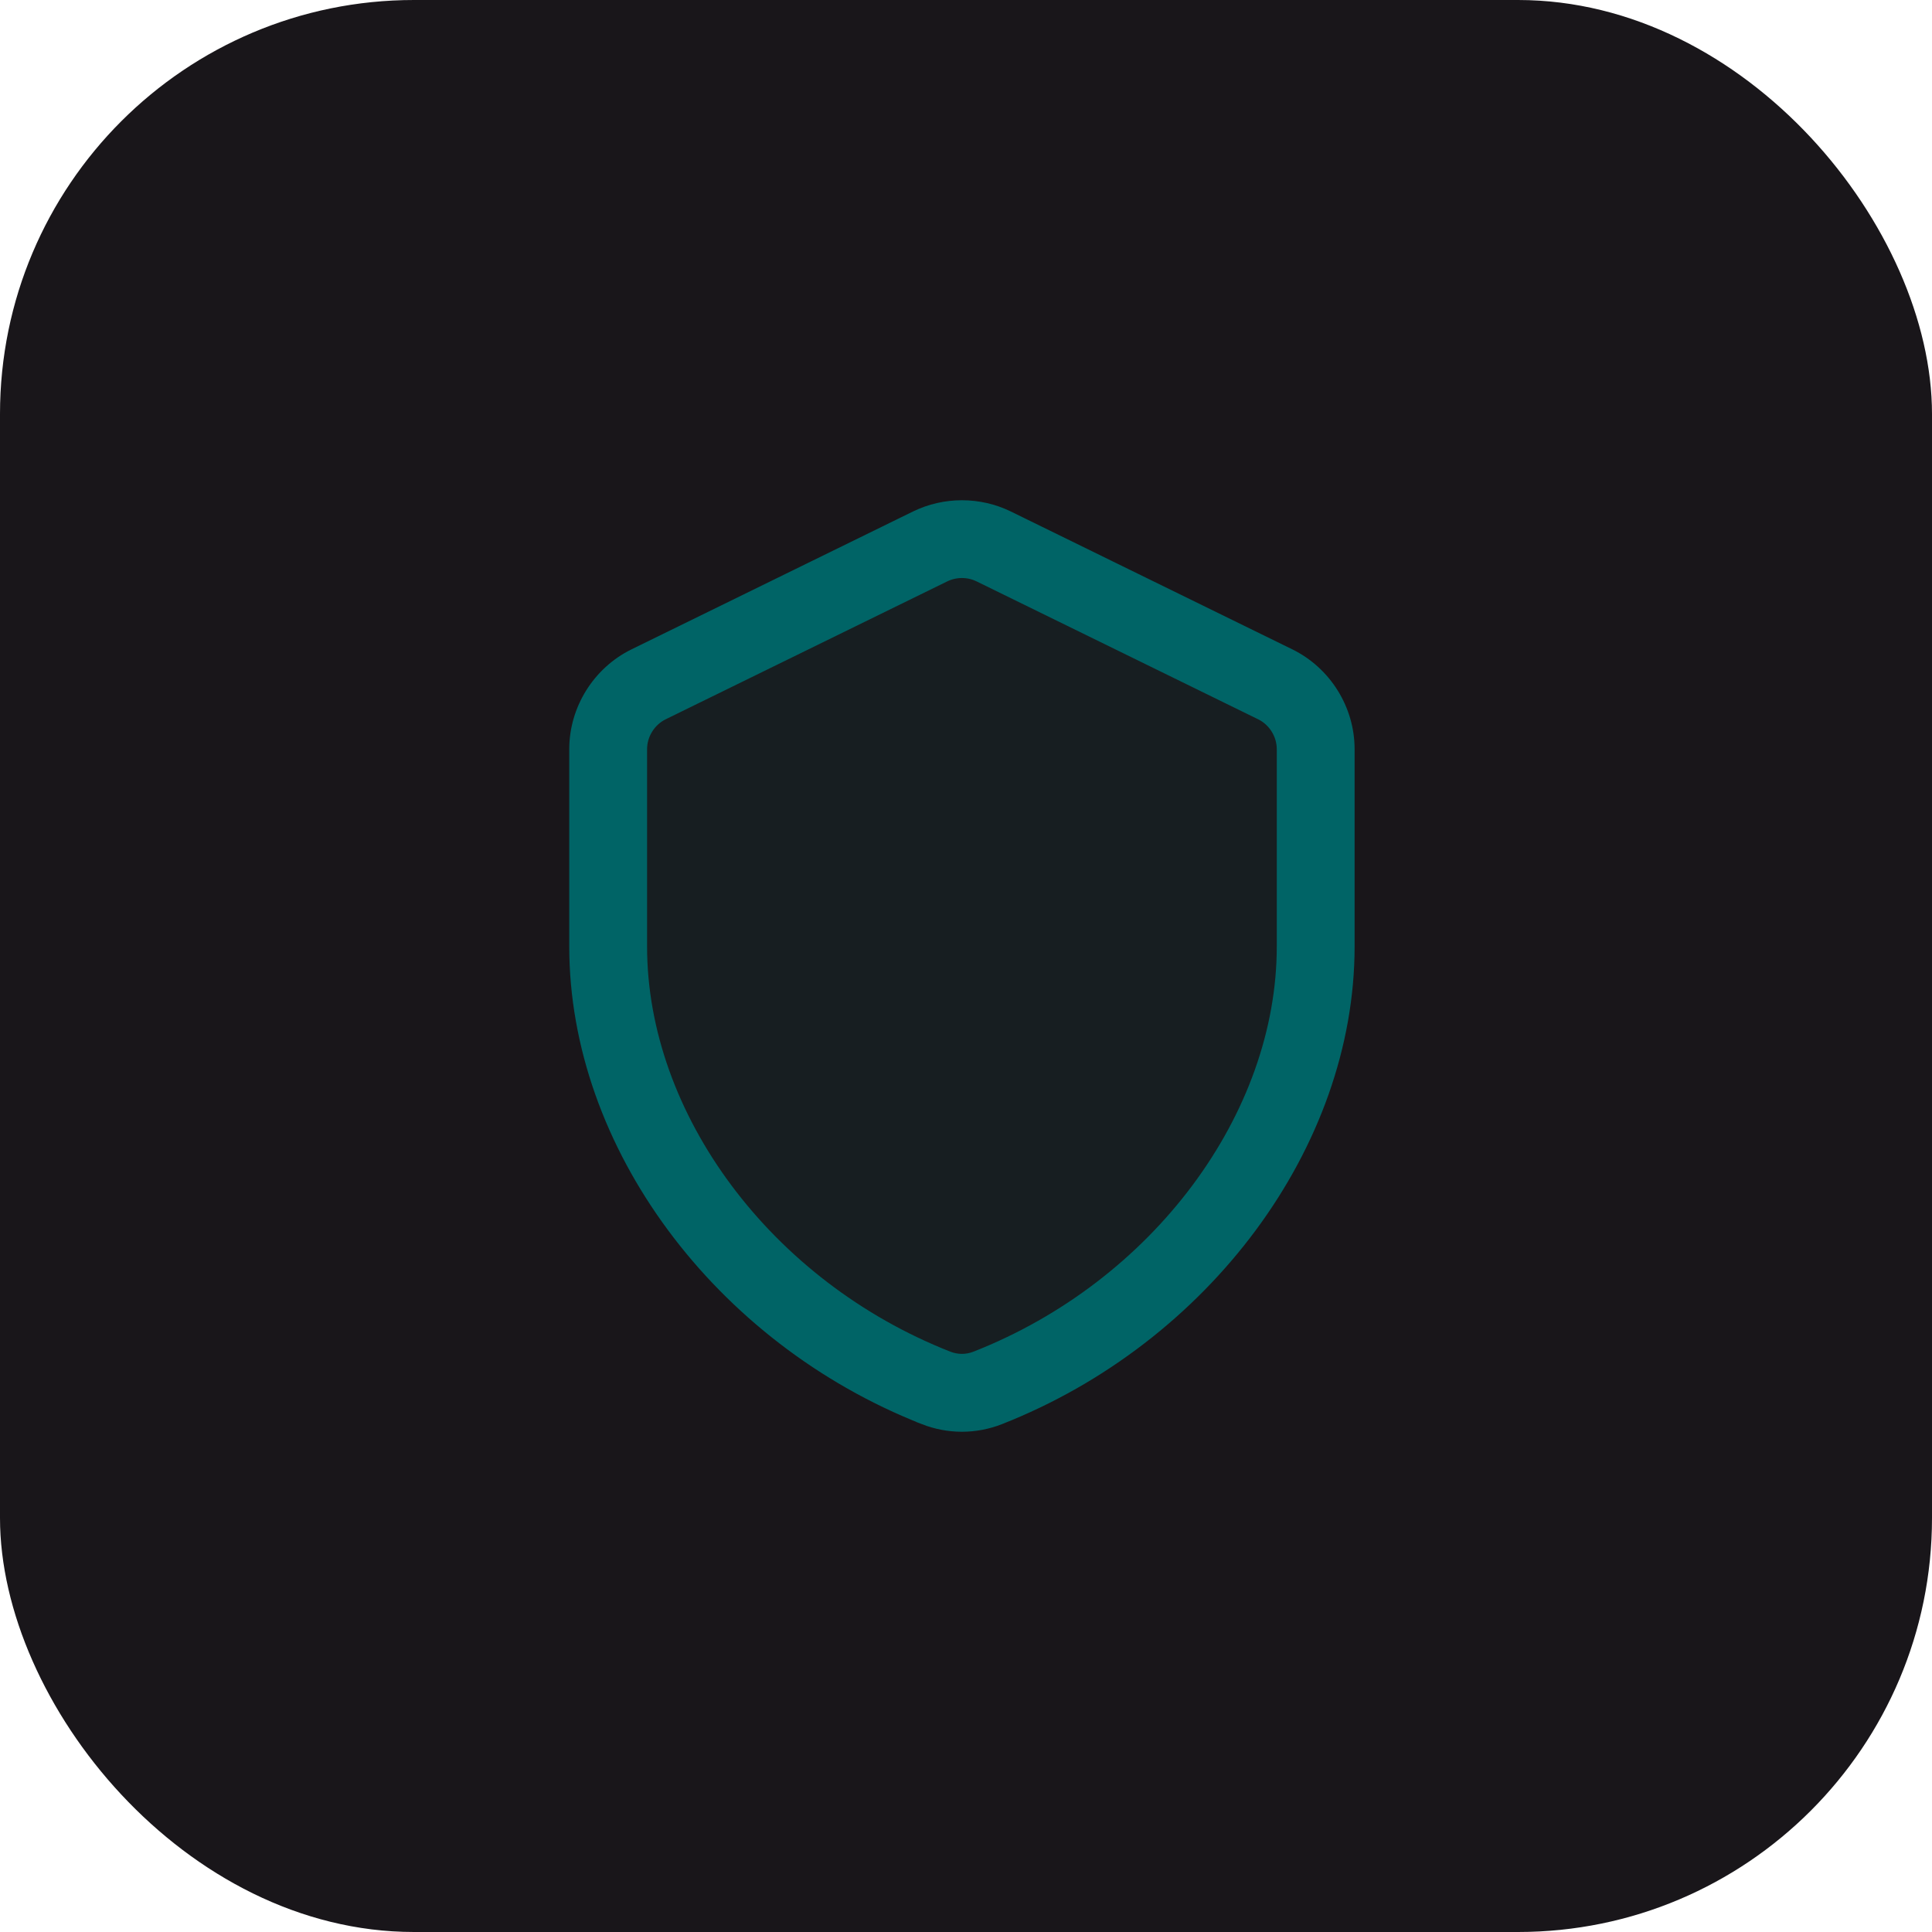 <svg width="56" height="56" viewBox="0 0 56 56" fill="none" xmlns="http://www.w3.org/2000/svg">
<rect width="56" height="56" rx="12" fill="#19161A"/>
<path d="M28 15.5L18 20.5L17.5 23.5V28.5L19.5 33.5L23.5 38.5L28 40.5L31.5 38.5L34.5 36L37.5 30.5L38 23.5L37.5 20.5L28 15.5Z" fill="#006466" fill-opacity="0.1"/>
<path d="M26.575 15.05L26.575 15.05L18.413 19.047L18.413 19.047C17.403 19.544 16.75 20.591 16.75 21.716V27.435C16.75 33.139 20.9 38.723 26.811 41.046L26.811 41.047C27.156 41.181 27.517 41.25 27.882 41.25C28.246 41.25 28.608 41.181 28.952 41.047L28.953 41.046C34.863 38.721 39.014 33.139 39.014 27.435V21.716C39.014 20.589 38.361 19.544 37.35 19.047L37.35 19.047L29.189 15.05L29.189 15.05C28.779 14.85 28.33 14.75 27.882 14.75C27.434 14.75 26.985 14.85 26.575 15.05ZM28.309 39.411L28.309 39.411C28.033 39.52 27.73 39.52 27.454 39.411L27.454 39.411C22.17 37.335 18.506 32.397 18.506 27.435V21.716C18.506 21.257 18.773 20.827 19.186 20.624C19.186 20.624 19.186 20.624 19.186 20.624L27.347 16.627C27.347 16.627 27.347 16.627 27.347 16.627C27.513 16.546 27.697 16.504 27.882 16.504C28.066 16.504 28.25 16.546 28.416 16.627C28.416 16.627 28.416 16.627 28.416 16.627L36.577 20.624C36.577 20.624 36.578 20.624 36.578 20.624C36.99 20.827 37.258 21.255 37.258 21.716V27.435C37.258 32.397 33.594 37.335 28.309 39.411Z" fill="#006466" stroke="#006466" stroke-width="0.5"/>
</svg>
